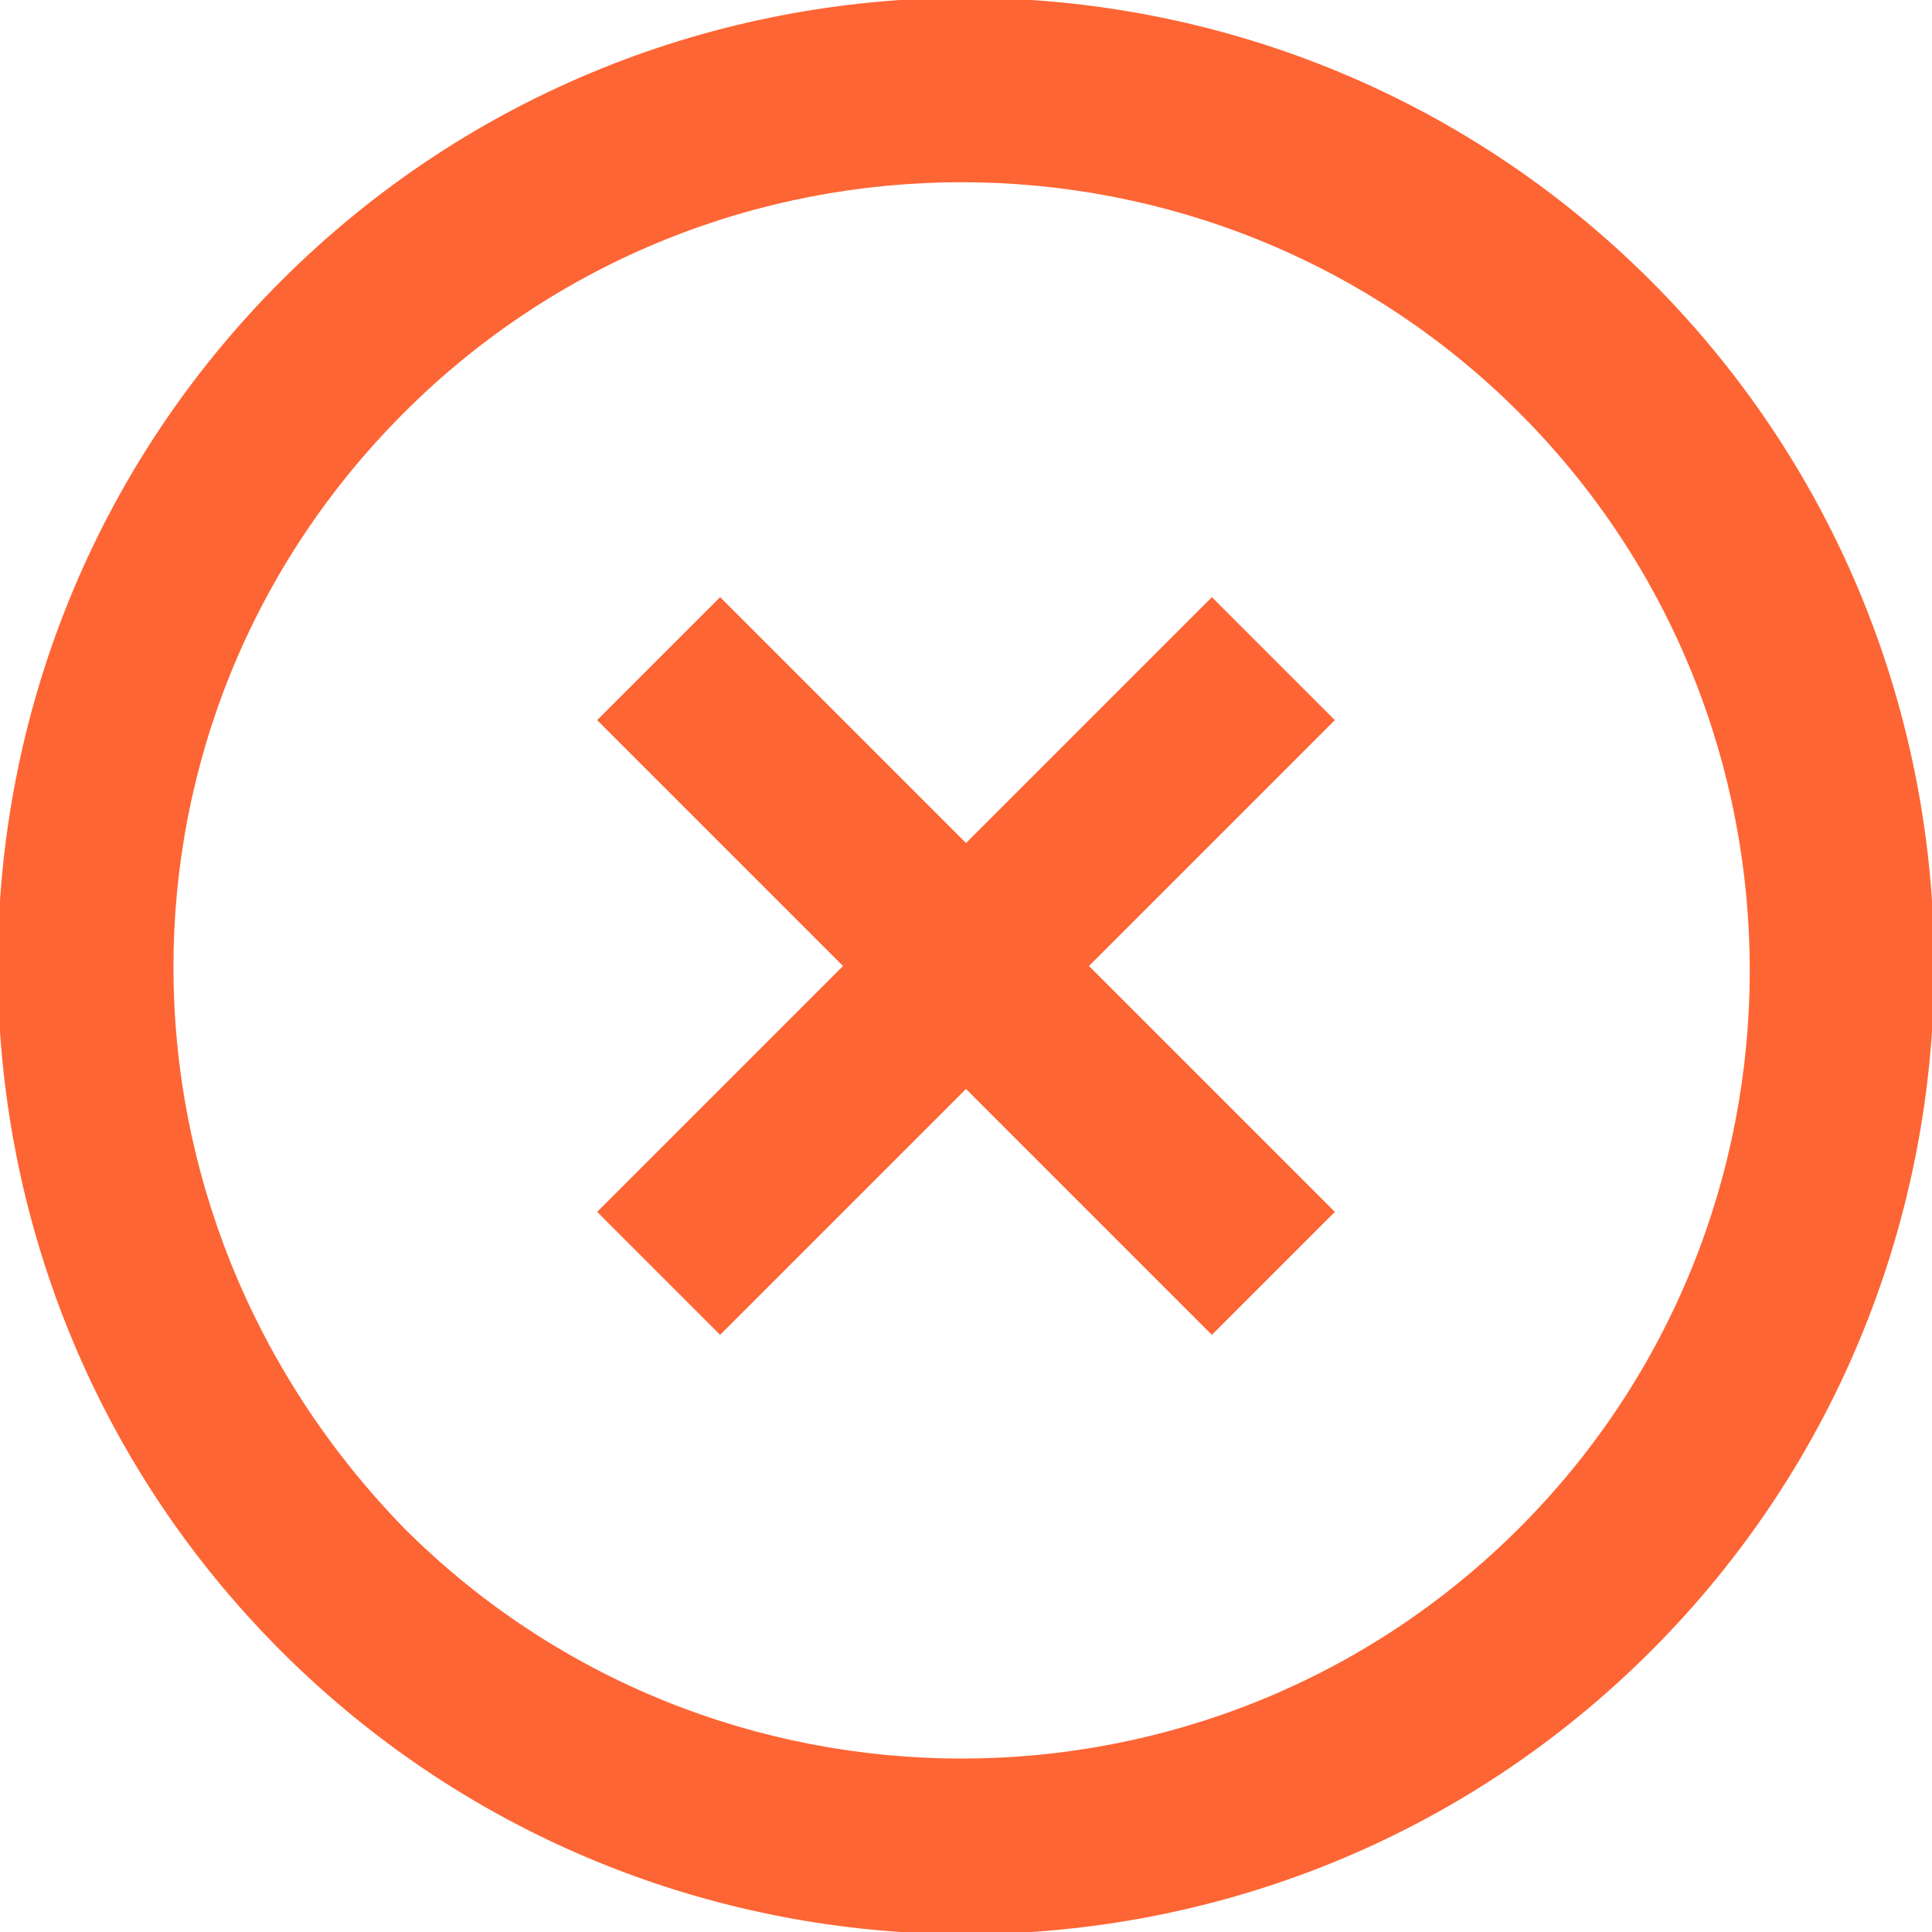 <?xml version="1.0" encoding="UTF-8"?> <svg xmlns="http://www.w3.org/2000/svg" width="22" height="22" viewBox="0 0 22 22" fill="none"> <g clip-path="url(#clip0_138_297)"> <path d="M3.2 18.8C-1.1 14.5 -1.1 7.5 3.2 3.2C7.5 -1.1 14.5 -1.1 18.8 3.2C23.1 7.5 23.1 14.5 18.8 18.8C14.5 23.1 7.5 23.1 3.2 18.8ZM4.6 17.4C8.1 20.9 13.8 20.9 17.3 17.4C20.8 13.9 20.8 8.2 17.3 4.7C13.8 1.2 8.1 1.2 4.6 4.7C1.1 8.2 1.1 13.8 4.6 17.4ZM12.4 11L15.2 13.8L13.8 15.2L11 12.4L8.2 15.2L6.8 13.8L9.6 11L6.8 8.2L8.2 6.8L11 9.6L13.8 6.8L15.2 8.2L12.4 11Z" fill="#FE6534"></path> </g> <defs> <clipPath id="clip0_138_297"> <rect width="22" height="22" fill="white"></rect> </clipPath> </defs> </svg> 
